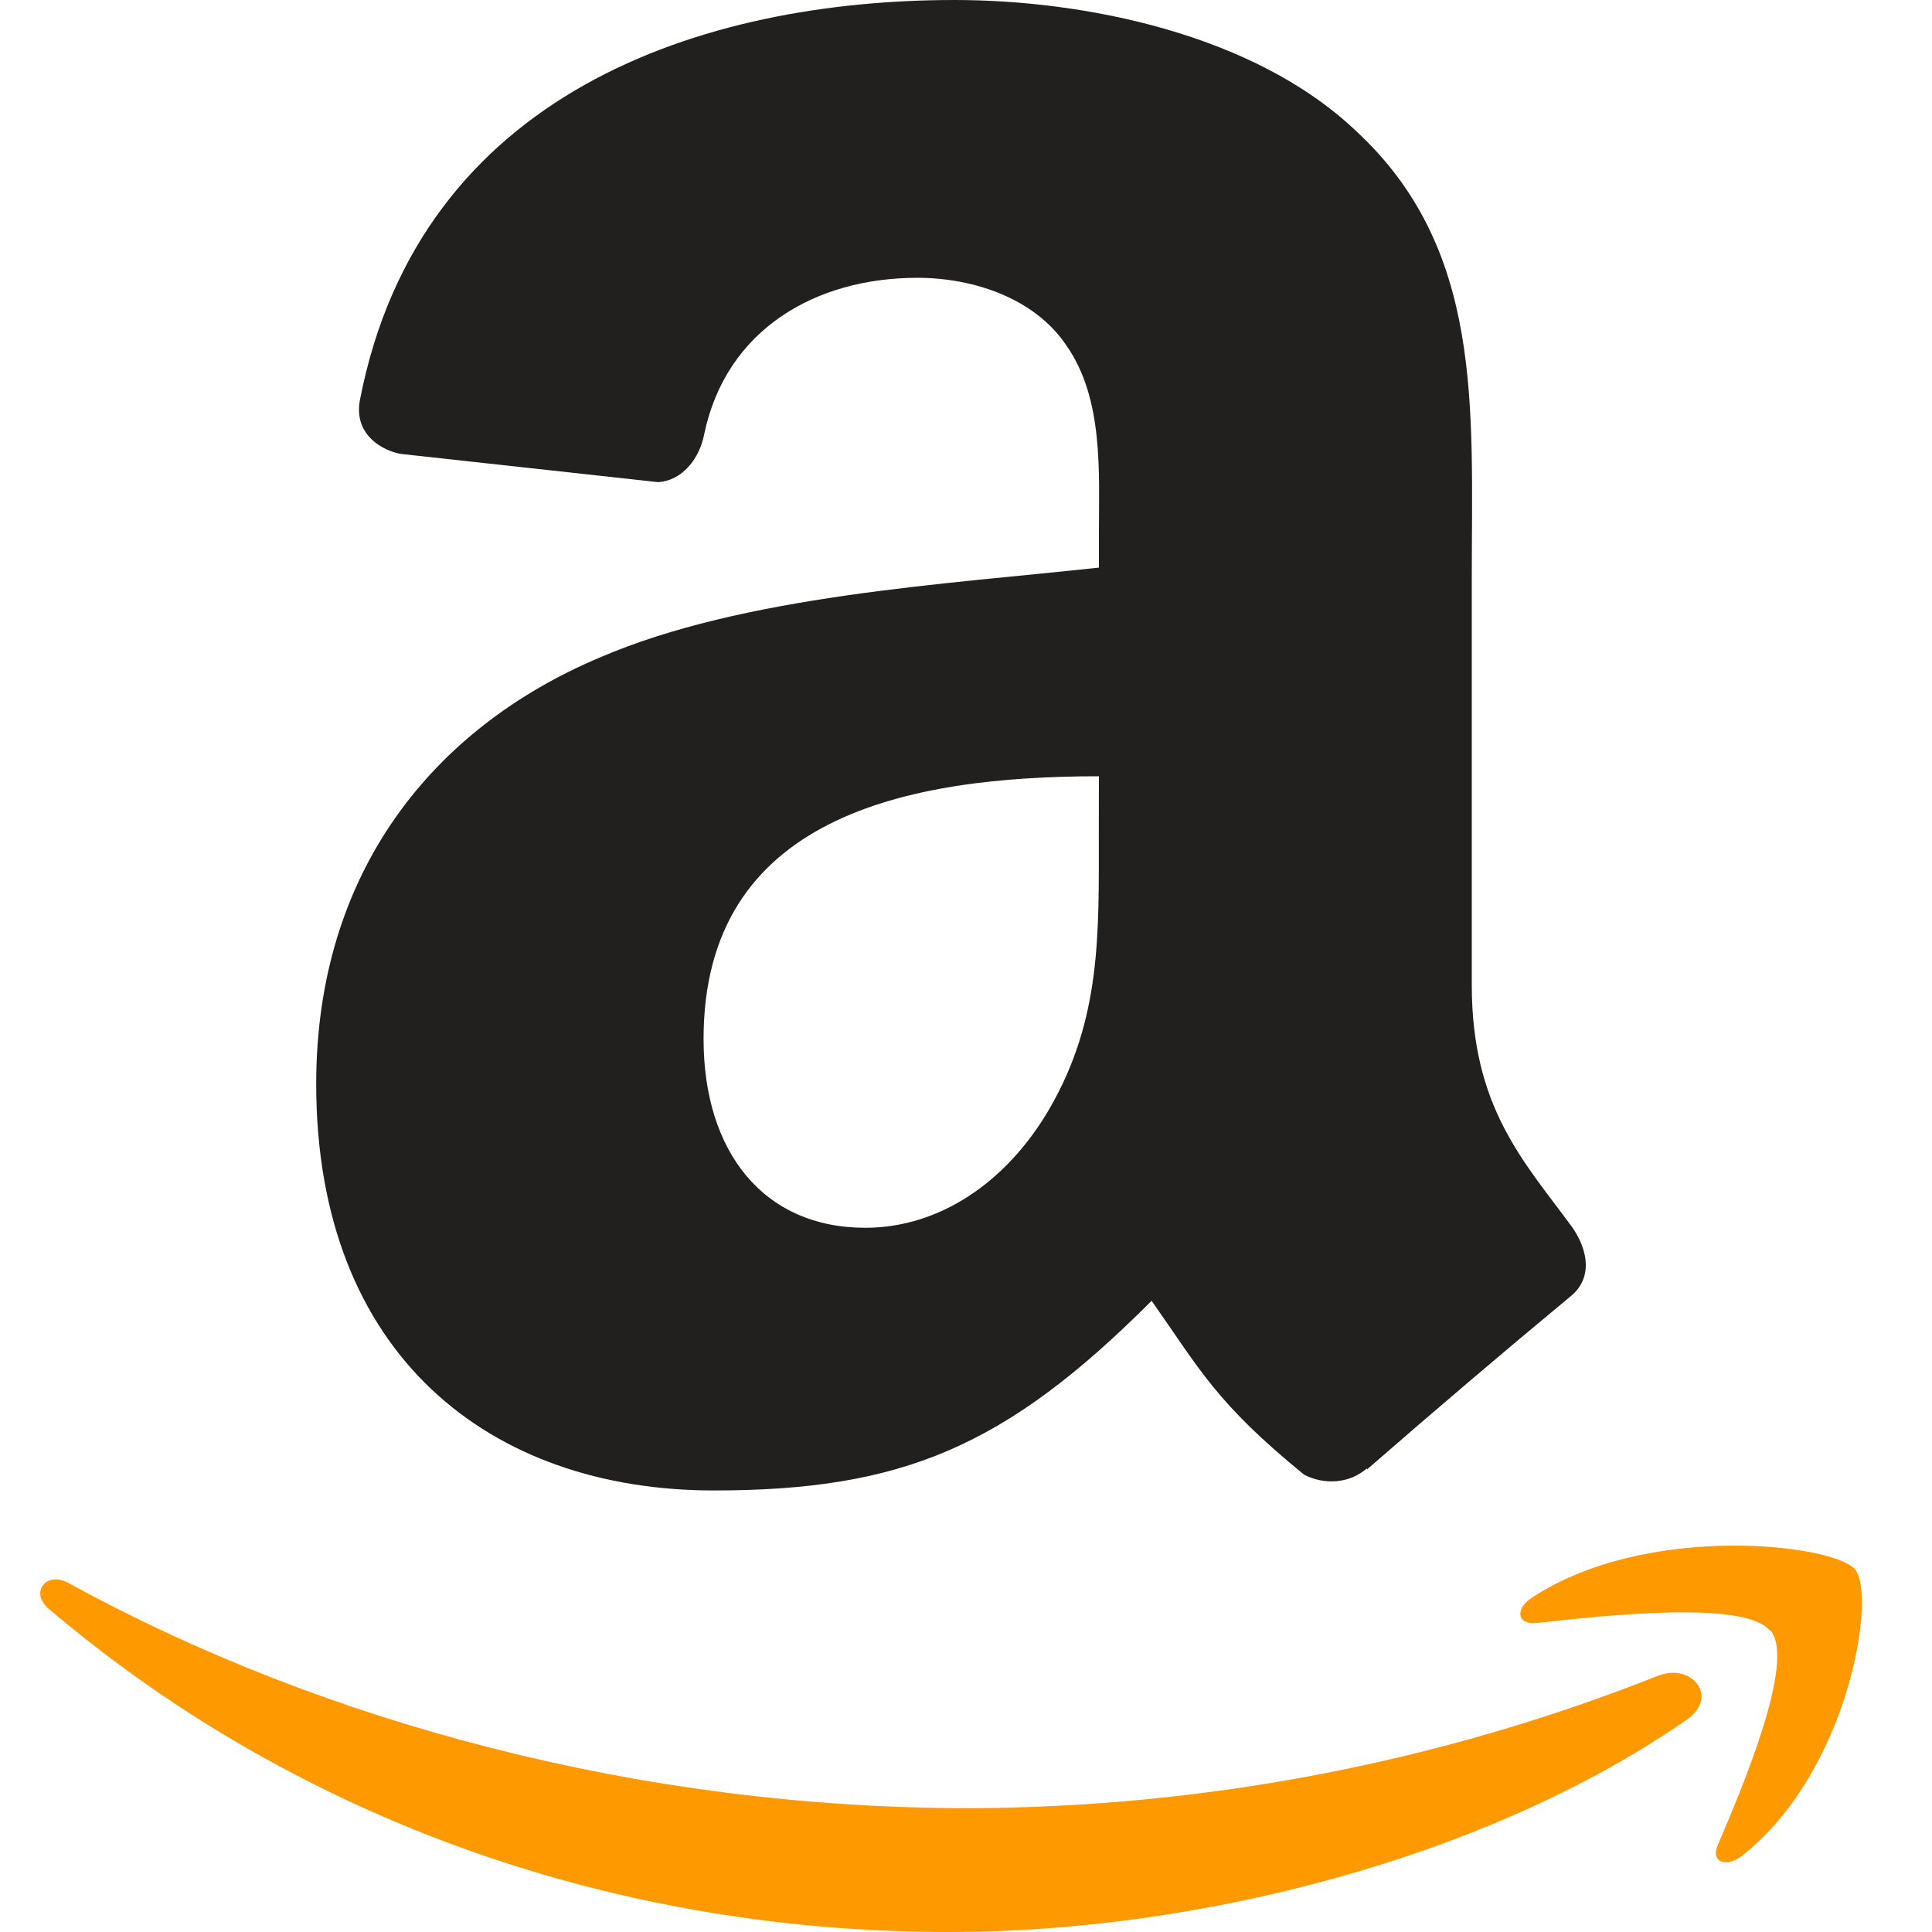 <svg width="24" height="24" viewBox="0 0 24 24" fill="none" xmlns="http://www.w3.org/2000/svg">
<path fill-rule="evenodd" clip-rule="evenodd" d="M20.953 21.363C18.474 23.083 14.883 24 11.791 24C7.447 24 3.55 22.491 0.597 19.978C0.372 19.781 0.573 19.512 0.851 19.665C4.038 21.412 7.986 22.462 12.05 22.462C14.985 22.45 17.888 21.891 20.593 20.818C21.013 20.65 21.365 21.076 20.953 21.363ZM21.983 20.253C21.669 19.872 19.889 20.073 19.092 20.161C18.849 20.189 18.812 19.99 19.031 19.846C20.454 18.909 22.771 19.179 23.043 19.494C23.314 19.809 22.972 22.004 21.642 23.051C21.437 23.211 21.243 23.126 21.342 22.912C21.642 22.21 22.311 20.635 21.994 20.253" fill="#FF9900"/>
<path fill-rule="evenodd" clip-rule="evenodd" d="M13.65 10.344C13.65 11.607 13.683 12.66 13.033 13.78C12.501 14.691 11.665 15.252 10.749 15.252C9.482 15.252 8.74 14.305 8.74 12.906C8.74 10.145 11.26 9.643 13.651 9.643L13.65 10.344ZM16.979 18.241C16.761 18.433 16.446 18.447 16.2 18.319C15.105 17.426 14.905 17.011 14.306 16.159C12.495 17.972 11.21 18.515 8.866 18.515C6.086 18.515 3.928 16.833 3.928 13.465C3.928 10.836 5.375 9.045 7.446 8.17C9.238 7.396 11.74 7.26 13.651 7.051V6.641C13.651 5.871 13.712 4.959 13.249 4.294C12.85 3.697 12.078 3.451 11.397 3.451C10.139 3.451 9.02 4.085 8.747 5.397C8.691 5.695 8.473 5.976 8.171 5.989L4.964 5.637C4.695 5.577 4.394 5.364 4.472 4.965C5.213 1.149 8.722 0 11.859 0C13.465 0 15.563 0.419 16.83 1.613C18.435 3.085 18.283 5.049 18.283 7.187V12.236C18.283 13.754 18.923 14.419 19.527 15.24C19.736 15.538 19.782 15.881 19.513 16.101C18.661 16.808 17.818 17.525 16.984 18.252L16.979 18.243" fill="#221F1F"/>
</svg>
